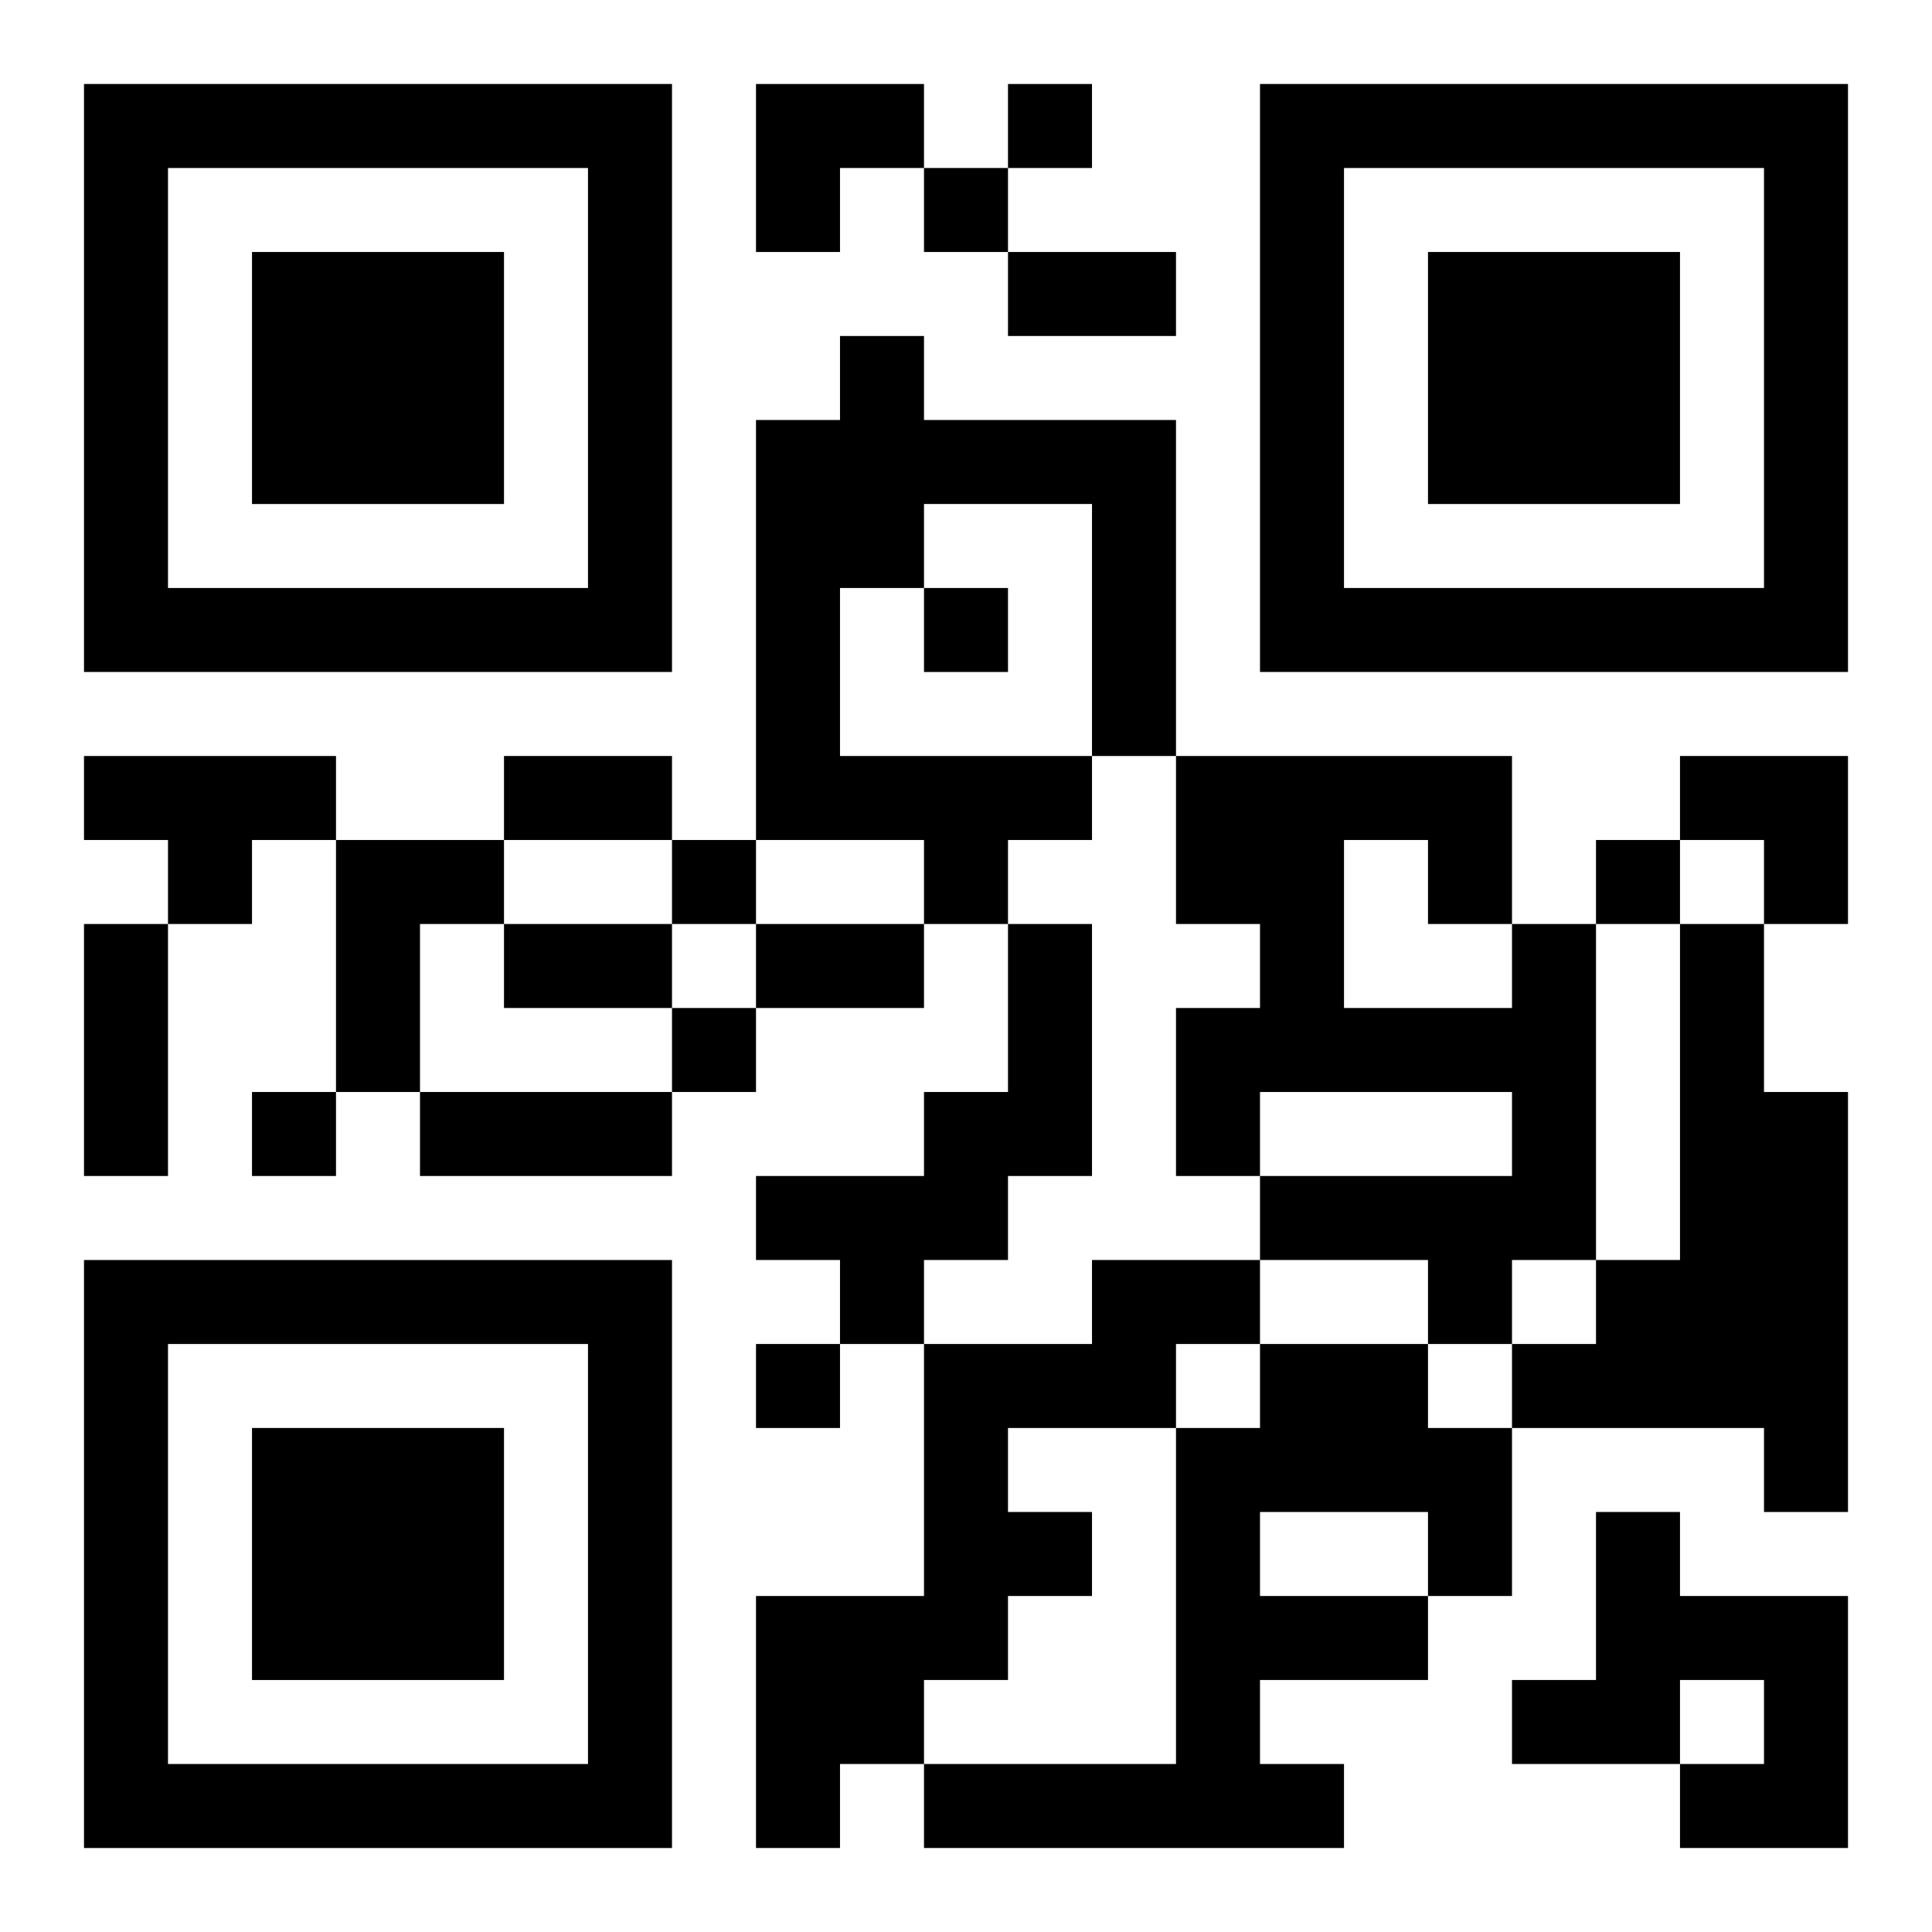 <?xml version="1.0" encoding="UTF-8"?>
<svg width="250" height="250" baseProfile="full" version="1.1" viewBox="-1 -1 23 23" xmlns="http://www.w3.org/2000/svg" xmlns:xlink="http://www.w3.org/1999/xlink"><symbol id="a"><path d="m0 7v7h7v-7h-7zm1 1h5v5h-5v-5zm1 1v3h3v-3h-3z"/></symbol><use y="-7" xlink:href="#a"/><use y="7" xlink:href="#a"/><use x="14" y="-7" xlink:href="#a"/><path d="m9 3h1v1h3v4h-1v1h-1v1h-1v-1h-2v-5h1v-1m1 2v1h-1v2h3v-3h-2m-10 3h3v1h-1v1h-1v-1h-1v-1m3 1h2v1h-1v2h-1v-3m8 1h1v3h-1v1h-1v1h-1v-1h-1v-1h2v-1h1v-2m6 0h1v4h-1v1h-1v-1h-2v-1h3v-1h-3v1h-1v-2h1v-1h-1v-2h4v2m-2-1v2h2v-1h-1v-1h-1m4 1h1v2h1v5h-1v-1h-3v-1h1v-1h1v-4m-7 4h2v1h-1v1h-2v1h1v1h-1v1h-1v1h-1v1h-1v-3h2v-3h2v-1m2 1h2v1h1v2h-1v1h-2v1h1v1h-5v-1h3v-4h1v-1m0 2v1h2v-1h-2m4 0h1v1h2v3h-2v-1h1v-1h-1v1h-2v-1h1v-2m-7-17v1h1v-1h-1m-1 1v1h1v-1h-1m0 5v1h1v-1h-1m-3 3v1h1v-1h-1m11 0v1h1v-1h-1m-11 2v1h1v-1h-1m-5 1v1h1v-1h-1m6 3v1h1v-1h-1m3-13h2v1h-2v-1m-6 6h2v1h-2v-1m-5 2h1v3h-1v-3m5 0h2v1h-2v-1m3 0h2v1h-2v-1m-4 2h3v1h-3v-1m4-12h2v1h-1v1h-1zm11 8h2v2h-1v-1h-1z"/></svg>

